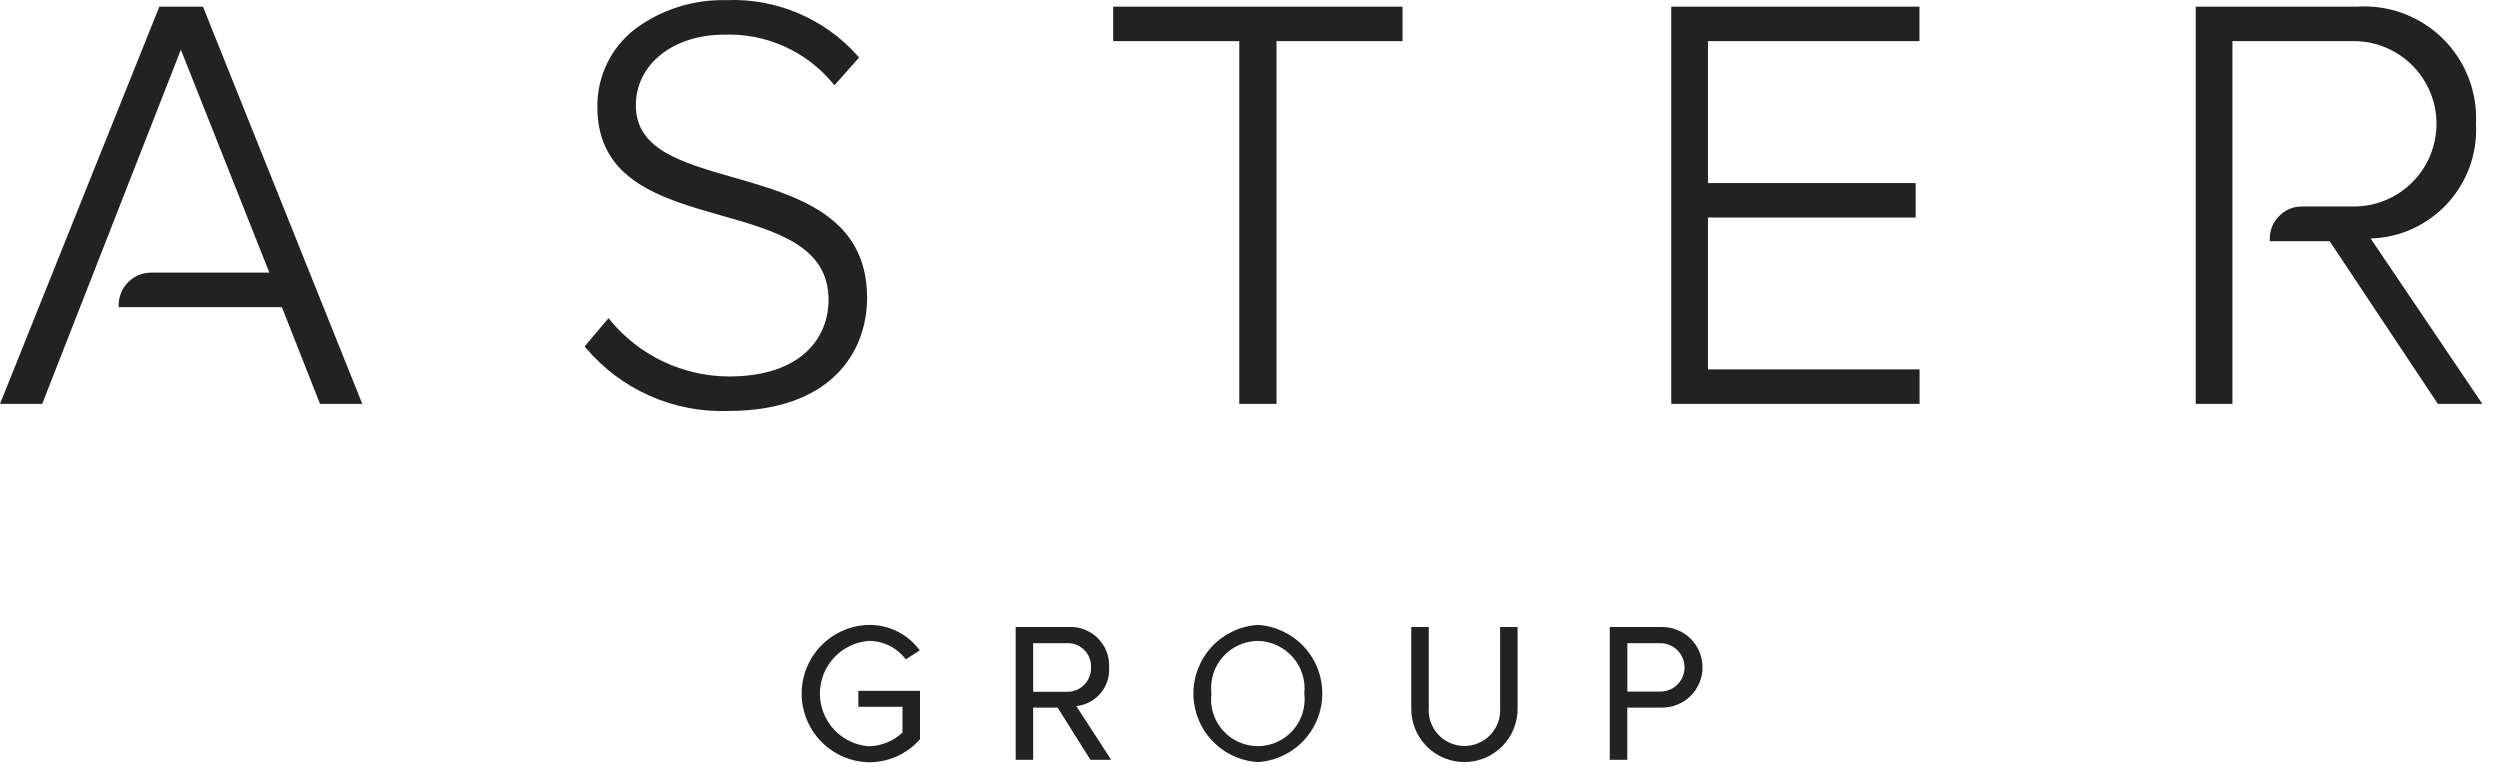 <svg xmlns="http://www.w3.org/2000/svg" width="97" height="30" viewBox="0 0 97 30" fill="none"><path d="M33.334 26.804H33.304V27.425H35.016V28.423C34.662 28.758 34.195 28.948 33.707 28.955C33.192 28.916 32.71 28.684 32.359 28.305C32.008 27.926 31.813 27.428 31.813 26.911C31.813 26.395 32.008 25.897 32.359 25.518C32.71 25.139 33.192 24.907 33.707 24.867C33.981 24.866 34.252 24.928 34.498 25.049C34.745 25.169 34.96 25.345 35.127 25.562L35.143 25.584L35.166 25.57L35.659 25.252L35.688 25.237L35.667 25.207C35.439 24.904 35.142 24.659 34.802 24.492C34.462 24.325 34.086 24.241 33.707 24.246C33.011 24.263 32.349 24.551 31.863 25.049C31.377 25.547 31.104 26.215 31.104 26.911C31.104 27.608 31.377 28.276 31.863 28.774C32.349 29.272 33.011 29.56 33.707 29.576C34.081 29.579 34.452 29.501 34.794 29.348C35.136 29.195 35.44 28.971 35.688 28.689L35.696 28.682V26.804H33.334ZM41.761 27.396C42.126 27.358 42.462 27.181 42.699 26.901C42.937 26.622 43.056 26.261 43.033 25.895C43.044 25.684 43.01 25.474 42.933 25.277C42.856 25.08 42.739 24.902 42.589 24.754C42.438 24.606 42.258 24.492 42.061 24.418C41.863 24.345 41.652 24.314 41.441 24.328H39.408V29.48H40.087V27.455H41.036L42.299 29.465L42.307 29.48H43.11L43.081 29.429L41.761 27.396ZM40.087 24.956H41.366C41.493 24.947 41.62 24.965 41.74 25.008C41.859 25.052 41.968 25.12 42.059 25.209C42.15 25.298 42.222 25.405 42.269 25.523C42.315 25.641 42.337 25.768 42.331 25.895C42.336 26.022 42.313 26.148 42.266 26.267C42.219 26.385 42.148 26.491 42.057 26.581C41.966 26.669 41.858 26.739 41.739 26.783C41.62 26.828 41.493 26.848 41.366 26.841H40.087V24.956ZM48.805 24.246C48.127 24.289 47.492 24.587 47.027 25.082C46.563 25.576 46.304 26.229 46.304 26.908C46.304 27.586 46.563 28.239 47.027 28.733C47.492 29.228 48.127 29.527 48.805 29.569C49.482 29.527 50.117 29.228 50.582 28.734C51.047 28.239 51.305 27.587 51.305 26.908C51.306 26.23 51.047 25.577 50.583 25.082C50.118 24.588 49.483 24.289 48.805 24.246H48.805ZM50.607 26.908C50.639 27.163 50.616 27.423 50.54 27.669C50.464 27.915 50.337 28.142 50.166 28.335C49.996 28.528 49.786 28.683 49.551 28.789C49.317 28.895 49.062 28.95 48.805 28.95C48.547 28.95 48.292 28.895 48.058 28.789C47.823 28.683 47.613 28.528 47.443 28.335C47.273 28.142 47.145 27.915 47.069 27.669C46.993 27.423 46.97 27.163 47.002 26.908C46.973 26.653 46.997 26.394 47.074 26.149C47.151 25.904 47.278 25.678 47.448 25.485C47.618 25.293 47.827 25.139 48.061 25.032C48.294 24.925 48.548 24.869 48.805 24.867C49.06 24.872 49.313 24.93 49.545 25.038C49.777 25.145 49.985 25.3 50.154 25.491C50.324 25.683 50.452 25.908 50.53 26.152C50.608 26.396 50.634 26.653 50.608 26.908H50.607ZM58.233 24.328H58.204V27.455C58.218 27.645 58.193 27.836 58.129 28.016C58.066 28.196 57.966 28.361 57.837 28.501C57.707 28.64 57.549 28.752 57.374 28.828C57.2 28.904 57.011 28.944 56.82 28.944C56.629 28.944 56.441 28.904 56.266 28.828C56.091 28.752 55.934 28.64 55.804 28.501C55.674 28.361 55.574 28.196 55.511 28.016C55.448 27.836 55.422 27.645 55.436 27.455V24.328H54.757V27.47C54.752 27.744 54.802 28.016 54.904 28.271C55.006 28.525 55.157 28.757 55.35 28.953C55.542 29.148 55.772 29.303 56.025 29.409C56.278 29.514 56.549 29.568 56.824 29.568C57.098 29.567 57.369 29.512 57.622 29.406C57.874 29.299 58.103 29.143 58.295 28.947C58.487 28.751 58.638 28.519 58.738 28.264C58.839 28.009 58.888 27.736 58.883 27.462V24.328H58.234H58.233ZM64.492 24.328H62.459V29.48H63.139V27.455H64.495C64.7 27.455 64.904 27.414 65.093 27.336C65.283 27.257 65.455 27.142 65.6 26.997C65.746 26.852 65.861 26.679 65.939 26.489C66.018 26.3 66.058 26.097 66.058 25.891C66.058 25.686 66.018 25.483 65.939 25.293C65.861 25.103 65.746 24.931 65.6 24.786C65.455 24.64 65.283 24.525 65.093 24.447C64.904 24.368 64.7 24.328 64.495 24.328H64.492ZM63.139 24.956H64.421C64.67 24.956 64.909 25.055 65.085 25.231C65.261 25.407 65.36 25.646 65.36 25.895C65.36 26.144 65.261 26.383 65.085 26.559C64.909 26.735 64.67 26.834 64.421 26.834H63.142V24.956H63.139ZM33.643 11.546C33.643 8.375 30.897 7.584 28.475 6.889C26.434 6.305 24.671 5.802 24.671 4.087C24.671 2.498 26.112 1.345 28.096 1.345C28.899 1.315 29.699 1.471 30.432 1.801C31.165 2.13 31.812 2.624 32.323 3.244L32.378 3.311L32.435 3.244L33.287 2.283L33.331 2.232L33.288 2.18C32.65 1.458 31.859 0.888 30.972 0.512C30.085 0.136 29.126 -0.037 28.164 0.006C26.899 -0.024 25.66 0.369 24.645 1.123C24.181 1.479 23.807 1.938 23.552 2.465C23.298 2.991 23.17 3.569 23.178 4.154C23.178 6.992 25.634 7.695 28.008 8.367C30.138 8.974 32.148 9.55 32.148 11.635C32.148 13.069 31.13 14.607 28.274 14.607C27.392 14.602 26.521 14.403 25.724 14.024C24.928 13.645 24.225 13.094 23.665 12.411L23.61 12.345L23.554 12.411L22.724 13.394L22.684 13.446L22.723 13.49C23.398 14.292 24.247 14.93 25.205 15.355C26.163 15.78 27.205 15.982 28.252 15.945C32.228 15.945 33.644 13.675 33.644 11.546H33.643ZM48.081 15.597V15.671H49.529V1.596H54.418V0.258H43.192V1.596H48.084V15.597H48.081ZM64.919 0.258H64.845V15.671H74.479V14.333H66.269V8.441H74.327V7.103H66.269V1.596H74.475V0.258H64.919ZM96.236 15.553L91.981 9.254C92.545 9.237 93.099 9.108 93.612 8.873C94.124 8.638 94.585 8.303 94.966 7.888C95.347 7.472 95.64 6.985 95.83 6.454C96.019 5.923 96.1 5.36 96.069 4.797C96.098 4.185 95.998 3.575 95.775 3.005C95.551 2.435 95.21 1.919 94.773 1.49C94.336 1.062 93.814 0.73 93.24 0.518C92.666 0.305 92.053 0.217 91.442 0.258H85.194V15.671H86.619V1.596H91.328C92.179 1.596 92.995 1.934 93.597 2.536C94.198 3.137 94.536 3.953 94.536 4.804C94.536 5.655 94.198 6.471 93.597 7.073C92.995 7.674 92.179 8.012 91.328 8.012H89.297C89.133 8.012 88.972 8.046 88.821 8.111C88.671 8.175 88.536 8.27 88.423 8.39C88.308 8.507 88.218 8.645 88.156 8.797C88.095 8.95 88.064 9.113 88.066 9.277V9.358H90.392L94.564 15.634L94.586 15.671H96.313L96.236 15.553ZM7.893 0.302L7.874 0.258H6.183L6.165 0.302L0.041 15.568L0 15.671H1.64L1.658 15.619L7.018 1.928L10.451 10.578H5.849C5.517 10.582 5.2 10.717 4.967 10.954C4.733 11.191 4.603 11.51 4.604 11.842V11.916H10.937L12.399 15.627L12.418 15.671H14.057L14.015 15.568L7.893 0.302Z" fill="#222222"/></svg>